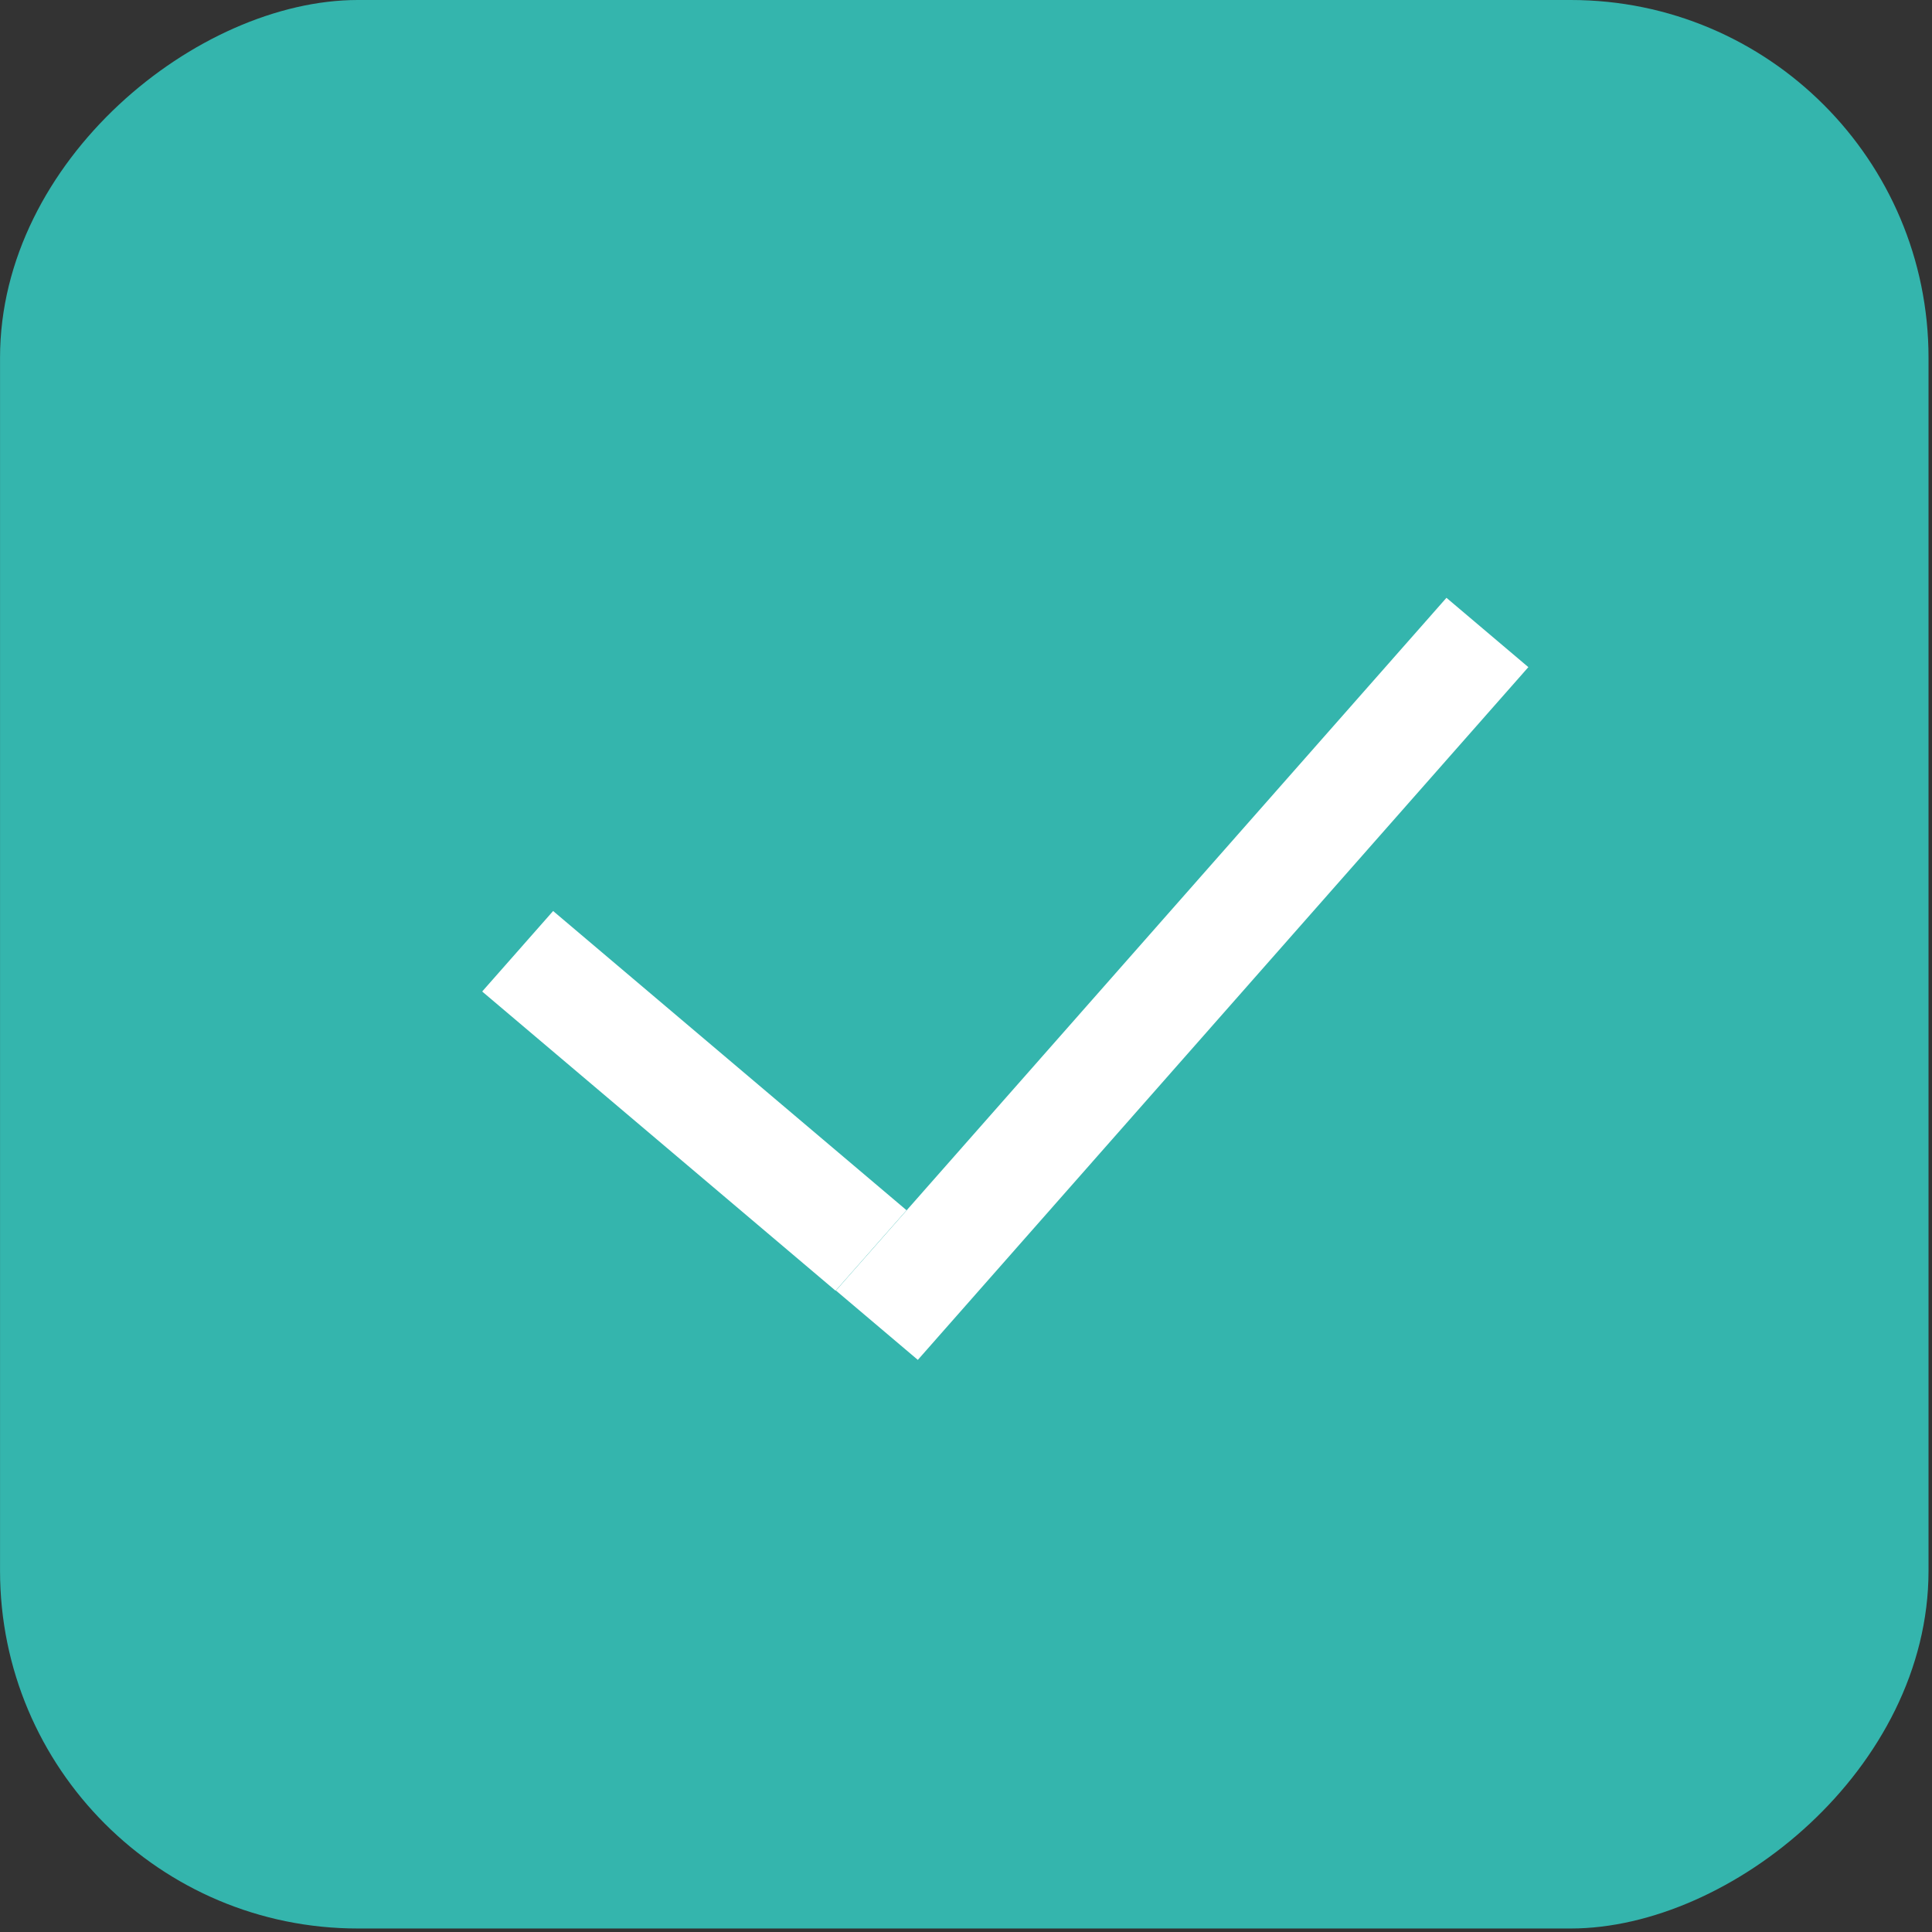<?xml version="1.0" encoding="UTF-8"?> <svg xmlns="http://www.w3.org/2000/svg" width="54" height="54" viewBox="0 0 54 54" fill="none"><rect x="0" y="0" width="54" height="54" fill="#333333" stroke="none"/><rect x="53.903" width="53.902" height="53.902" rx="10" transform="rotate(90 53.903 0)" fill="#34B5AD"></rect><line y1="-1.5" x2="12.946" y2="-1.5" transform="matrix(0.763 0.646 -0.661 0.75 13.477 27.713)" stroke="white" stroke-width="3"></line><line y1="-1.5" x2="25.816" y2="-1.5" transform="matrix(-0.661 0.75 -0.763 -0.646 40.429 16.709)" stroke="white" stroke-width="3"></line></svg> 